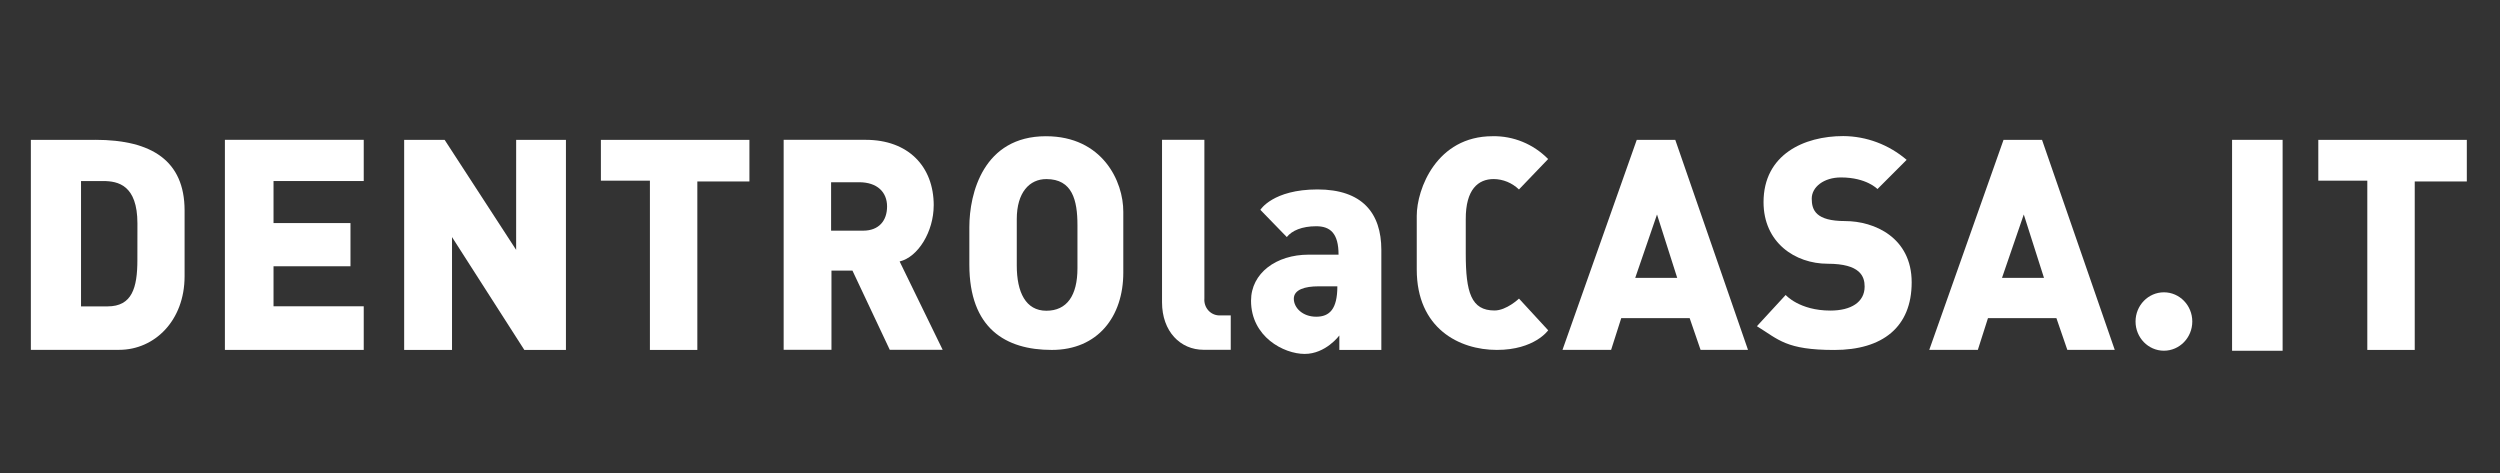 <svg height="32" viewBox="0 0 169 32" width="169" xmlns="http://www.w3.org/2000/svg"><rect x="0" y="0" width="169" height="32" fill="#333333" stroke="none"/><g fill="#fff" transform="translate(2 9)"><path d="m4.45.453h-4.364v14.196h5.968c2.392 0 4.424-1.974 4.424-4.977v-4.46c-.008-3.337-2.217-4.76-6.027-4.76zm2.837 8.119c0 1.894-.367 3.139-2.012 3.139h-1.798v-8.472h1.499c.999 0 2.314.268 2.314 2.869z"/><path d="m13.203 14.654h9.385v-2.949h-6.098v-2.705h5.202v-2.92h-5.202v-2.842h6.098v-2.786h-9.385z"/><path d="m32.891 7.891-4.835-7.438h-2.735v14.202h3.235v-7.629l4.888 7.629h2.813v-14.202h-3.365z"/><path d="m38.621 3.212h3.313v11.443h3.206v-11.389h3.521v-2.812h-10.041z"/><path d="m154.717.453v2.759h3.313v11.443h3.206v-11.389h3.521v-2.812z"/><path d="m61.12 4.888c0-2.652-1.736-4.436-4.599-4.436h-5.546v14.196h3.232v-5.357h1.418l2.524 5.357h3.576l-2.91-5.973c1.252-.297 2.303-2.028 2.303-3.788zm-4.77 1.704h-2.168v-3.273h1.892c1.236 0 1.892.675 1.892 1.637 0 .962-.552 1.637-1.616 1.637z"/><path d="m68.707.209c-4.232 0-5.179 3.868-5.179 6.142v2.542c0 4.302 2.444 5.762 5.572 5.762 3.128 0 4.835-2.271 4.835-5.221v-4.112c.013-2.057-1.405-5.113-5.228-5.113zm2.129 8.928c0 1.84-.71 2.869-2.103 2.869-1.392 0-1.999-1.246-1.999-3.056v-3.139c0-1.813.867-2.705 1.999-2.705 1.762 0 2.103 1.433 2.103 3.112z"/><path d="m79.416 11.191v-10.741h-2.863v10.982c0 1.974 1.236 3.214 2.813 3.214h1.832v-2.325h-.815c-.275-.014-.533-.142-.715-.355s-.273-.492-.253-.775z"/><path d="m87.065 3.806c-3.024 0-3.865 1.379-3.865 1.379l1.788 1.84c.341-.434 1.025-.731 1.986-.731.96 0 1.512.487 1.512 1.921h-2.025c-2.181 0-3.891 1.246-3.891 3.113 0 2.435 2.207 3.597 3.628 3.597s2.342-1.246 2.342-1.246v.975h2.839v-6.763c-.003-2.488-1.291-4.085-4.315-4.085zm-.091 8.604c-.908 0-1.512-.595-1.512-1.216s.763-.838 1.655-.838h1.288c0 1.54-.526 2.054-1.431 2.054z"/><path d="m98.974 3.104c.635.006 1.244.258 1.707.704l1.973-2.057c-.999-1.015-2.354-1.571-3.758-1.543-3.784 0-5.124 3.571-5.124 5.384v3.624c0 3.978 2.863 5.438 5.416 5.438 2.553 0 3.469-1.326 3.469-1.326l-1.973-2.143s-.841.804-1.655.804c-1.577 0-1.944-1.219-1.944-3.841v-2.328c-.01-2.014.838-2.716 1.889-2.716z"/><path d="m108.645.453-5.02 14.196h3.287l.684-2.143h4.625l.737 2.143h3.206l-4.916-14.196zm-.104 9.332 1.473-4.286 1.366 4.286z"/><path d="m133.439.453-5.02 14.196h3.284l.684-2.143h4.627l.737 2.143h3.206l-4.916-14.196zm-.104 9.332 1.473-4.286 1.366 4.286z"/><path d="m122.735 5.944c-1.973 0-2.262-.731-2.262-1.516s.815-1.433 1.973-1.433c1.736 0 2.47.785 2.47.785l1.973-1.974c-1.204-1.03-2.718-1.598-4.284-1.607-2.655 0-5.39 1.246-5.39 4.465 0 2.732 2.129 4.165 4.338 4.165s2.496.865 2.496 1.543c0 1.055-.921 1.623-2.314 1.623-2.103 0-3.024-1.055-3.024-1.055l-1.944 2.111c1.468.903 1.97 1.607 5.231 1.607 3.261 0 5.231-1.543 5.231-4.572 0-3.029-2.524-4.141-4.495-4.141z"/><ellipse cx="144.281" cy="12.734" rx="1.918" ry="1.974"/><path d="m148.888.453h3.417v14.258h-3.417z"/></g></svg>